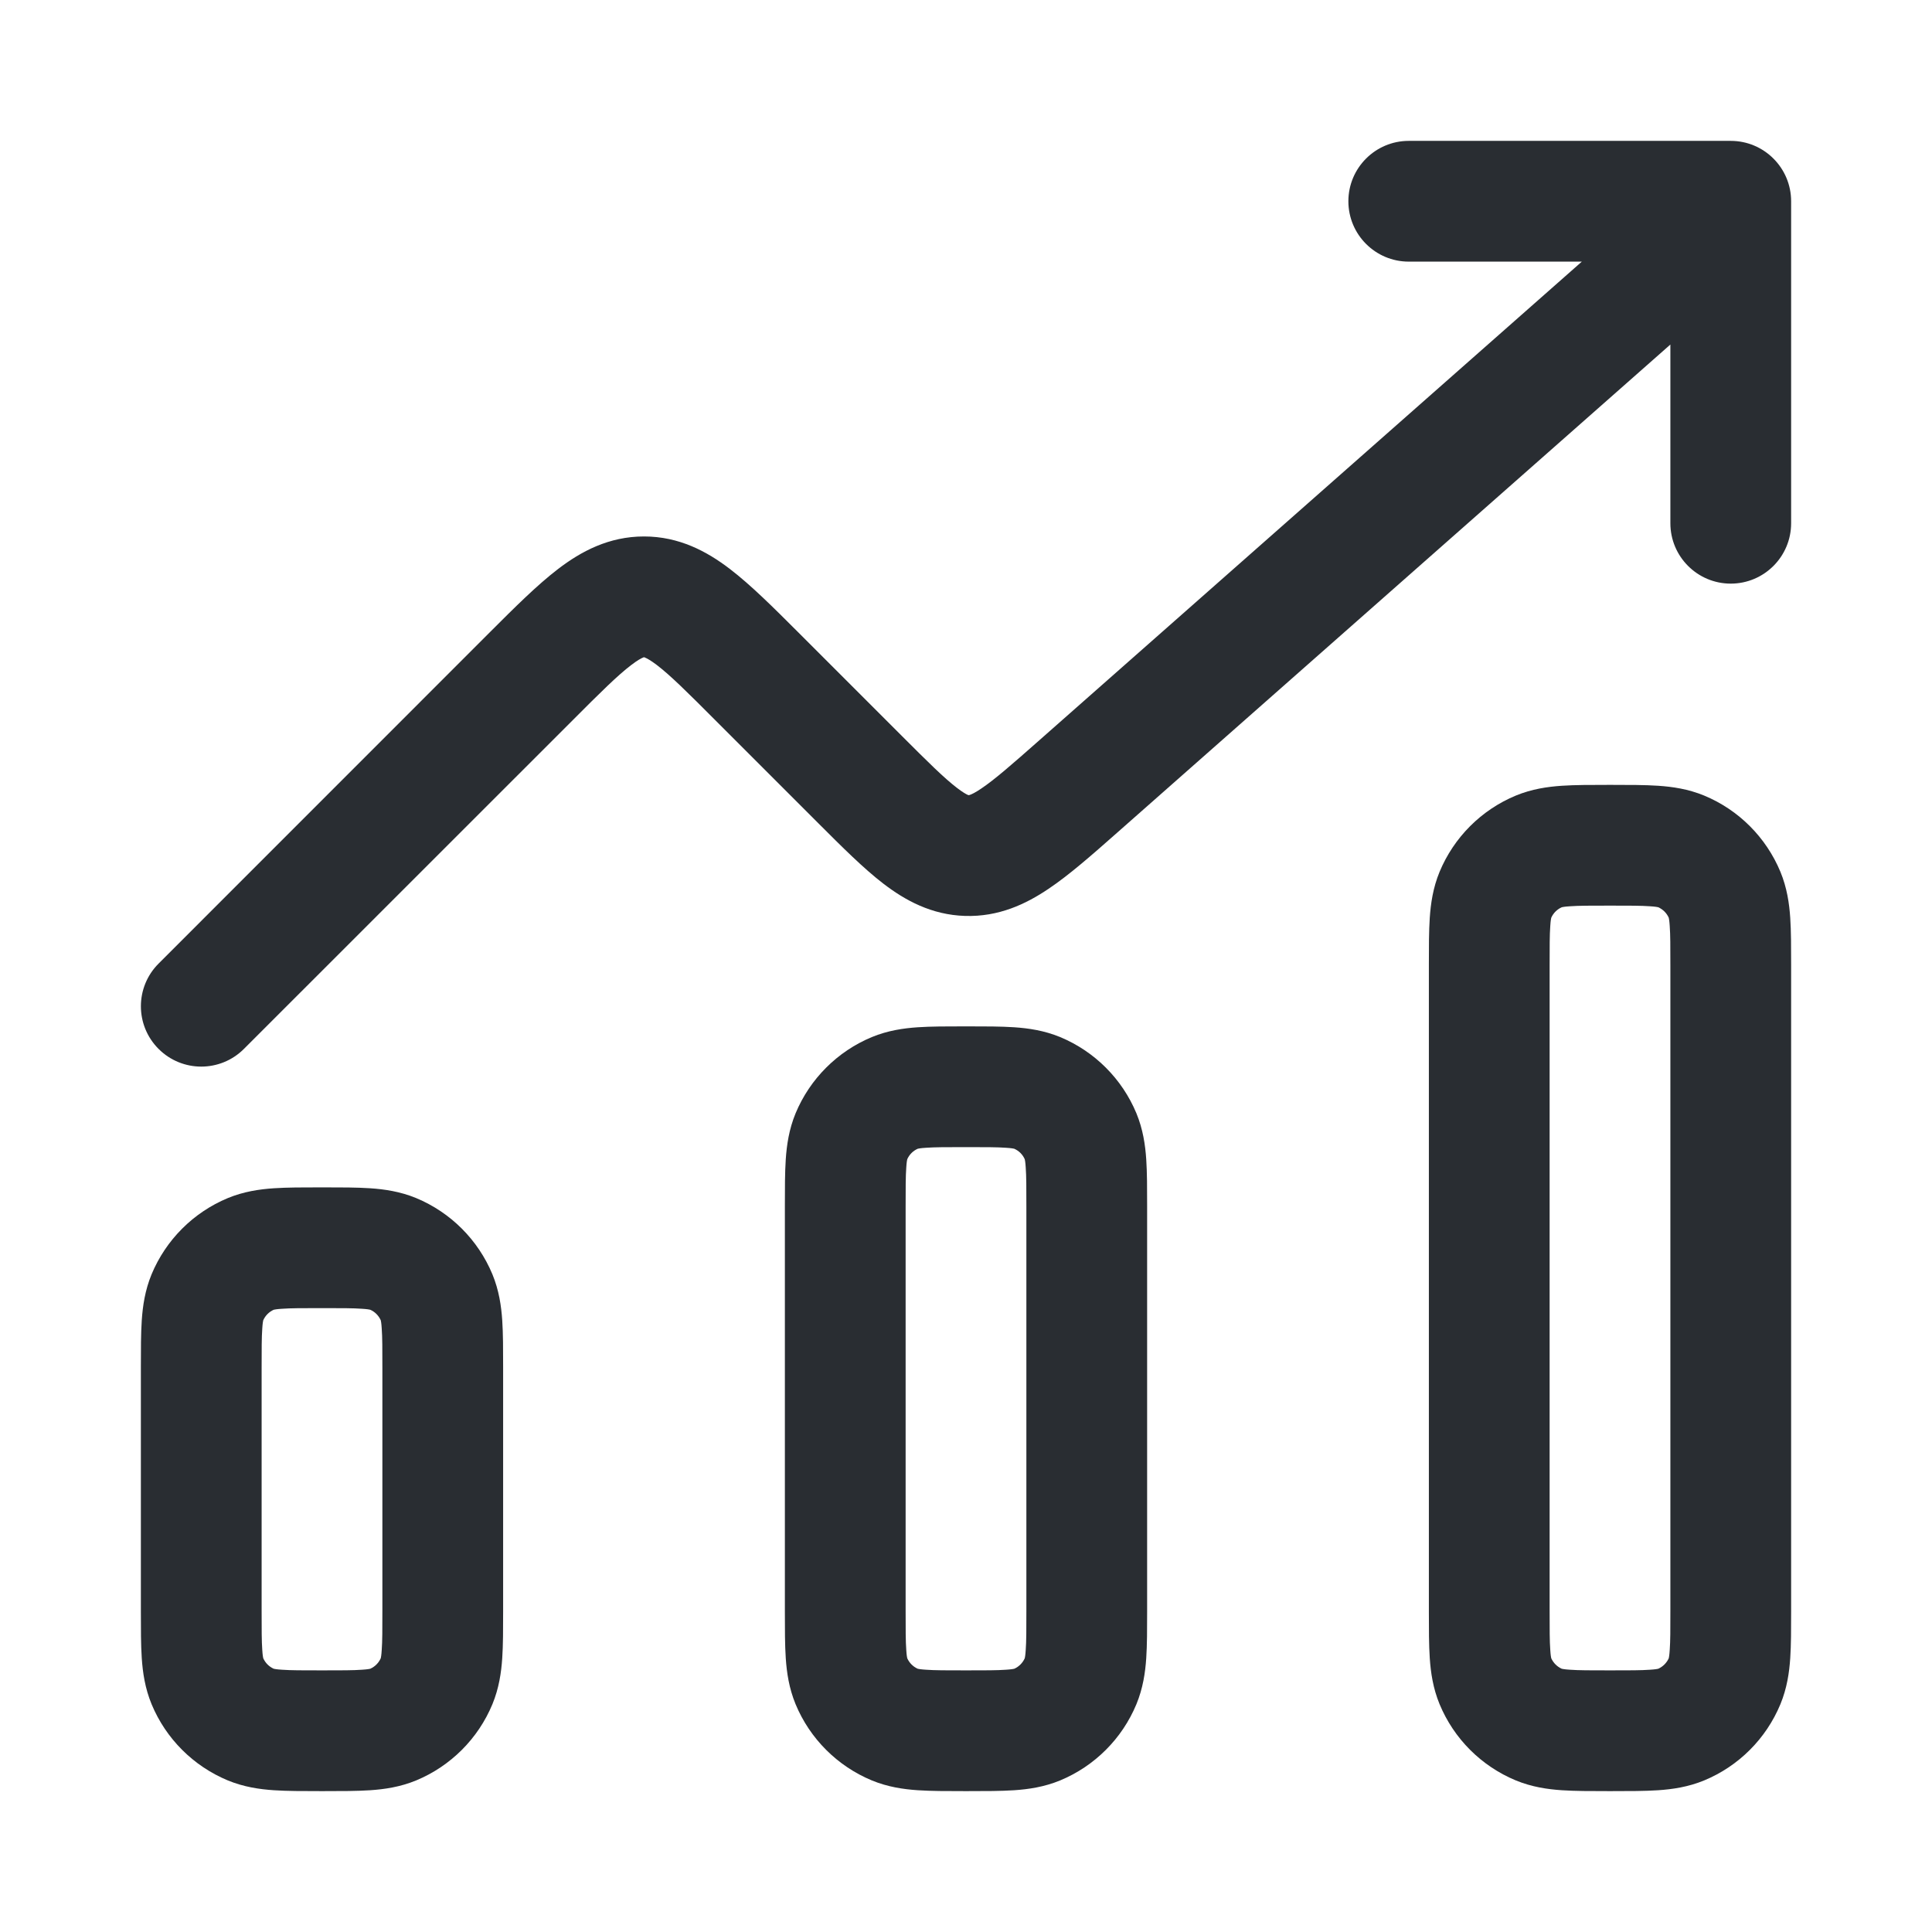 <svg xmlns="http://www.w3.org/2000/svg" width="24" height="24" fill="none" viewBox="0 0 24 24"><path fill="#292D32" d="M16.75 2.5C16.75 2.086 17.086 1.75 17.5 1.75H21.5C21.914 1.75 22.25 2.086 22.25 2.5V6.5C22.25 6.914 21.914 7.25 21.5 7.25C21.086 7.25 20.75 6.914 20.75 6.5V4.28L13.873 10.348C13.567 10.618 13.285 10.867 13.027 11.04C12.743 11.232 12.405 11.391 11.988 11.378C11.572 11.365 11.244 11.185 10.972 10.976C10.726 10.787 10.46 10.521 10.171 10.232L8.884 8.945C8.536 8.596 8.327 8.389 8.158 8.26C8.08 8.201 8.035 8.178 8.013 8.169C8.011 8.168 8.009 8.167 8.008 8.167C8.006 8.166 8.004 8.165 8.003 8.165L8 8.164C8.001 8.164 8.001 8.164 8 8.164L7.997 8.165C7.995 8.166 7.992 8.167 7.987 8.169C7.965 8.178 7.92 8.201 7.843 8.26C7.673 8.389 7.464 8.596 7.116 8.945L3.03 13.03C2.737 13.323 2.263 13.323 1.97 13.03C1.677 12.737 1.677 12.263 1.97 11.97L6.087 7.852C6.393 7.546 6.674 7.266 6.933 7.068C7.218 6.85 7.563 6.664 8 6.664C8.437 6.664 8.782 6.85 9.067 7.068C9.326 7.266 9.607 7.546 9.913 7.852L11.202 9.141C11.531 9.47 11.727 9.664 11.886 9.786C11.959 9.842 12.001 9.865 12.021 9.874C12.03 9.877 12.034 9.878 12.035 9.878C12.036 9.878 12.04 9.877 12.049 9.874C12.07 9.867 12.114 9.847 12.189 9.796C12.356 9.684 12.563 9.503 12.913 9.194L19.65 3.25H17.5C17.086 3.25 16.75 2.914 16.75 2.5Z"></path><path fill="#292D32" fill-rule="evenodd" d="M19.978 9.75C19.764 9.75 19.567 9.75 19.402 9.761 19.224 9.773 19.029 9.801 18.83 9.883 18.401 10.061 18.061 10.402 17.883 10.83 17.801 11.029 17.773 11.224 17.761 11.402 17.75 11.567 17.75 11.764 17.75 11.978V20.022C17.75 20.236 17.75 20.433 17.761 20.598 17.773 20.776 17.801 20.971 17.883 21.17 18.061 21.599 18.401 21.939 18.83 22.117 19.029 22.199 19.224 22.227 19.402 22.239 19.567 22.25 19.764 22.25 19.978 22.25H20.022C20.236 22.25 20.433 22.25 20.598 22.239 20.776 22.227 20.971 22.199 21.17 22.117 21.599 21.939 21.939 21.599 22.117 21.17 22.199 20.971 22.227 20.776 22.239 20.598 22.25 20.433 22.25 20.236 22.25 20.022V11.978C22.25 11.764 22.25 11.567 22.239 11.402 22.227 11.224 22.199 11.029 22.117 10.83 21.939 10.402 21.599 10.061 21.17 9.883 20.971 9.801 20.776 9.773 20.598 9.761 20.433 9.75 20.236 9.75 20.022 9.75H19.978zM19.27 11.401C19.296 11.342 19.343 11.296 19.401 11.27 19.409 11.268 19.437 11.262 19.504 11.258 19.612 11.25 19.757 11.25 20 11.25 20.243 11.25 20.388 11.25 20.496 11.258 20.563 11.262 20.591 11.268 20.599 11.27 20.657 11.296 20.704 11.342 20.73 11.401 20.732 11.409 20.738 11.437 20.742 11.504 20.75 11.612 20.75 11.757 20.75 12V20C20.75 20.243 20.75 20.388 20.742 20.496 20.738 20.563 20.732 20.591 20.73 20.599 20.704 20.657 20.657 20.704 20.599 20.73 20.591 20.732 20.563 20.738 20.496 20.742 20.388 20.75 20.243 20.75 20 20.75 19.757 20.75 19.612 20.75 19.504 20.742 19.437 20.738 19.409 20.732 19.401 20.73 19.343 20.704 19.296 20.657 19.27 20.599 19.268 20.591 19.262 20.563 19.258 20.496 19.25 20.388 19.25 20.243 19.25 20V12C19.25 11.757 19.25 11.612 19.258 11.504 19.262 11.437 19.268 11.409 19.27 11.401zM3.978 14.75C3.764 14.75 3.567 14.75 3.402 14.761 3.224 14.773 3.029 14.801 2.83 14.883 2.402 15.061 2.061 15.402 1.883 15.83 1.801 16.029 1.773 16.224 1.761 16.402 1.75 16.567 1.75 16.764 1.75 16.978V20.022C1.75 20.236 1.75 20.433 1.761 20.598 1.773 20.776 1.801 20.971 1.883 21.17 2.061 21.599 2.402 21.939 2.83 22.117 3.029 22.199 3.224 22.227 3.402 22.239 3.567 22.25 3.764 22.25 3.978 22.25H4.022C4.236 22.25 4.433 22.25 4.598 22.239 4.776 22.227 4.971 22.199 5.17 22.117 5.598 21.939 5.939 21.599 6.117 21.17 6.199 20.971 6.227 20.776 6.239 20.598 6.25 20.433 6.25 20.236 6.25 20.022V16.978C6.25 16.764 6.25 16.567 6.239 16.402 6.227 16.224 6.199 16.029 6.117 15.83 5.939 15.402 5.598 15.061 5.17 14.883 4.971 14.801 4.776 14.773 4.598 14.761 4.433 14.75 4.236 14.75 4.022 14.75H3.978zM3.27 16.401C3.296 16.343 3.342 16.296 3.401 16.27 3.409 16.268 3.437 16.262 3.504 16.258 3.612 16.25 3.757 16.25 4 16.25 4.243 16.25 4.388 16.25 4.496 16.258 4.563 16.262 4.591 16.268 4.599 16.27 4.658 16.296 4.704 16.343 4.73 16.401 4.732 16.409 4.738 16.437 4.742 16.504 4.75 16.612 4.75 16.757 4.75 17V20C4.75 20.243 4.75 20.388 4.742 20.496 4.738 20.563 4.732 20.591 4.73 20.599 4.704 20.657 4.658 20.704 4.599 20.73 4.591 20.732 4.563 20.738 4.496 20.742 4.388 20.75 4.243 20.75 4 20.75 3.757 20.75 3.612 20.75 3.504 20.742 3.437 20.738 3.409 20.732 3.401 20.73 3.342 20.704 3.296 20.657 3.27 20.599 3.268 20.591 3.262 20.563 3.258 20.496 3.25 20.388 3.25 20.243 3.25 20V17C3.25 16.757 3.25 16.612 3.258 16.504 3.262 16.437 3.268 16.409 3.27 16.401zM11.978 12.75H12.022C12.236 12.75 12.433 12.75 12.598 12.761 12.776 12.773 12.971 12.801 13.17 12.883 13.598 13.061 13.939 13.402 14.117 13.83 14.199 14.029 14.227 14.224 14.239 14.402 14.25 14.567 14.25 14.764 14.25 14.978V20.022C14.25 20.236 14.25 20.433 14.239 20.598 14.227 20.776 14.199 20.971 14.117 21.17 13.939 21.599 13.598 21.939 13.17 22.117 12.971 22.199 12.776 22.227 12.598 22.239 12.433 22.25 12.236 22.25 12.022 22.25H11.978C11.764 22.25 11.567 22.25 11.402 22.239 11.224 22.227 11.029 22.199 10.83 22.117 10.402 21.939 10.061 21.599 9.883 21.17 9.801 20.971 9.773 20.776 9.761 20.598 9.75 20.433 9.75 20.236 9.75 20.022V14.978C9.75 14.764 9.75 14.567 9.761 14.402 9.773 14.224 9.801 14.029 9.883 13.83 10.061 13.402 10.402 13.061 10.83 12.883 11.029 12.801 11.224 12.773 11.402 12.761 11.567 12.75 11.764 12.75 11.978 12.75zM11.401 14.27C11.342 14.296 11.296 14.342 11.27 14.401 11.268 14.409 11.262 14.437 11.258 14.504 11.25 14.612 11.25 14.757 11.25 15V20C11.25 20.243 11.25 20.388 11.258 20.496 11.262 20.563 11.268 20.591 11.27 20.599 11.296 20.657 11.342 20.704 11.401 20.73 11.409 20.732 11.437 20.738 11.504 20.742 11.612 20.75 11.757 20.75 12 20.75 12.243 20.75 12.388 20.75 12.496 20.742 12.563 20.738 12.591 20.732 12.599 20.73 12.658 20.704 12.704 20.657 12.73 20.599 12.732 20.591 12.738 20.563 12.742 20.496 12.75 20.388 12.75 20.243 12.75 20V15C12.75 14.757 12.75 14.612 12.742 14.504 12.738 14.437 12.732 14.409 12.73 14.401 12.704 14.342 12.658 14.296 12.599 14.27 12.591 14.268 12.563 14.262 12.496 14.258 12.388 14.25 12.243 14.25 12 14.25 11.757 14.25 11.612 14.25 11.504 14.258 11.437 14.262 11.409 14.268 11.401 14.27z" clip-rule="evenodd"></path></svg>